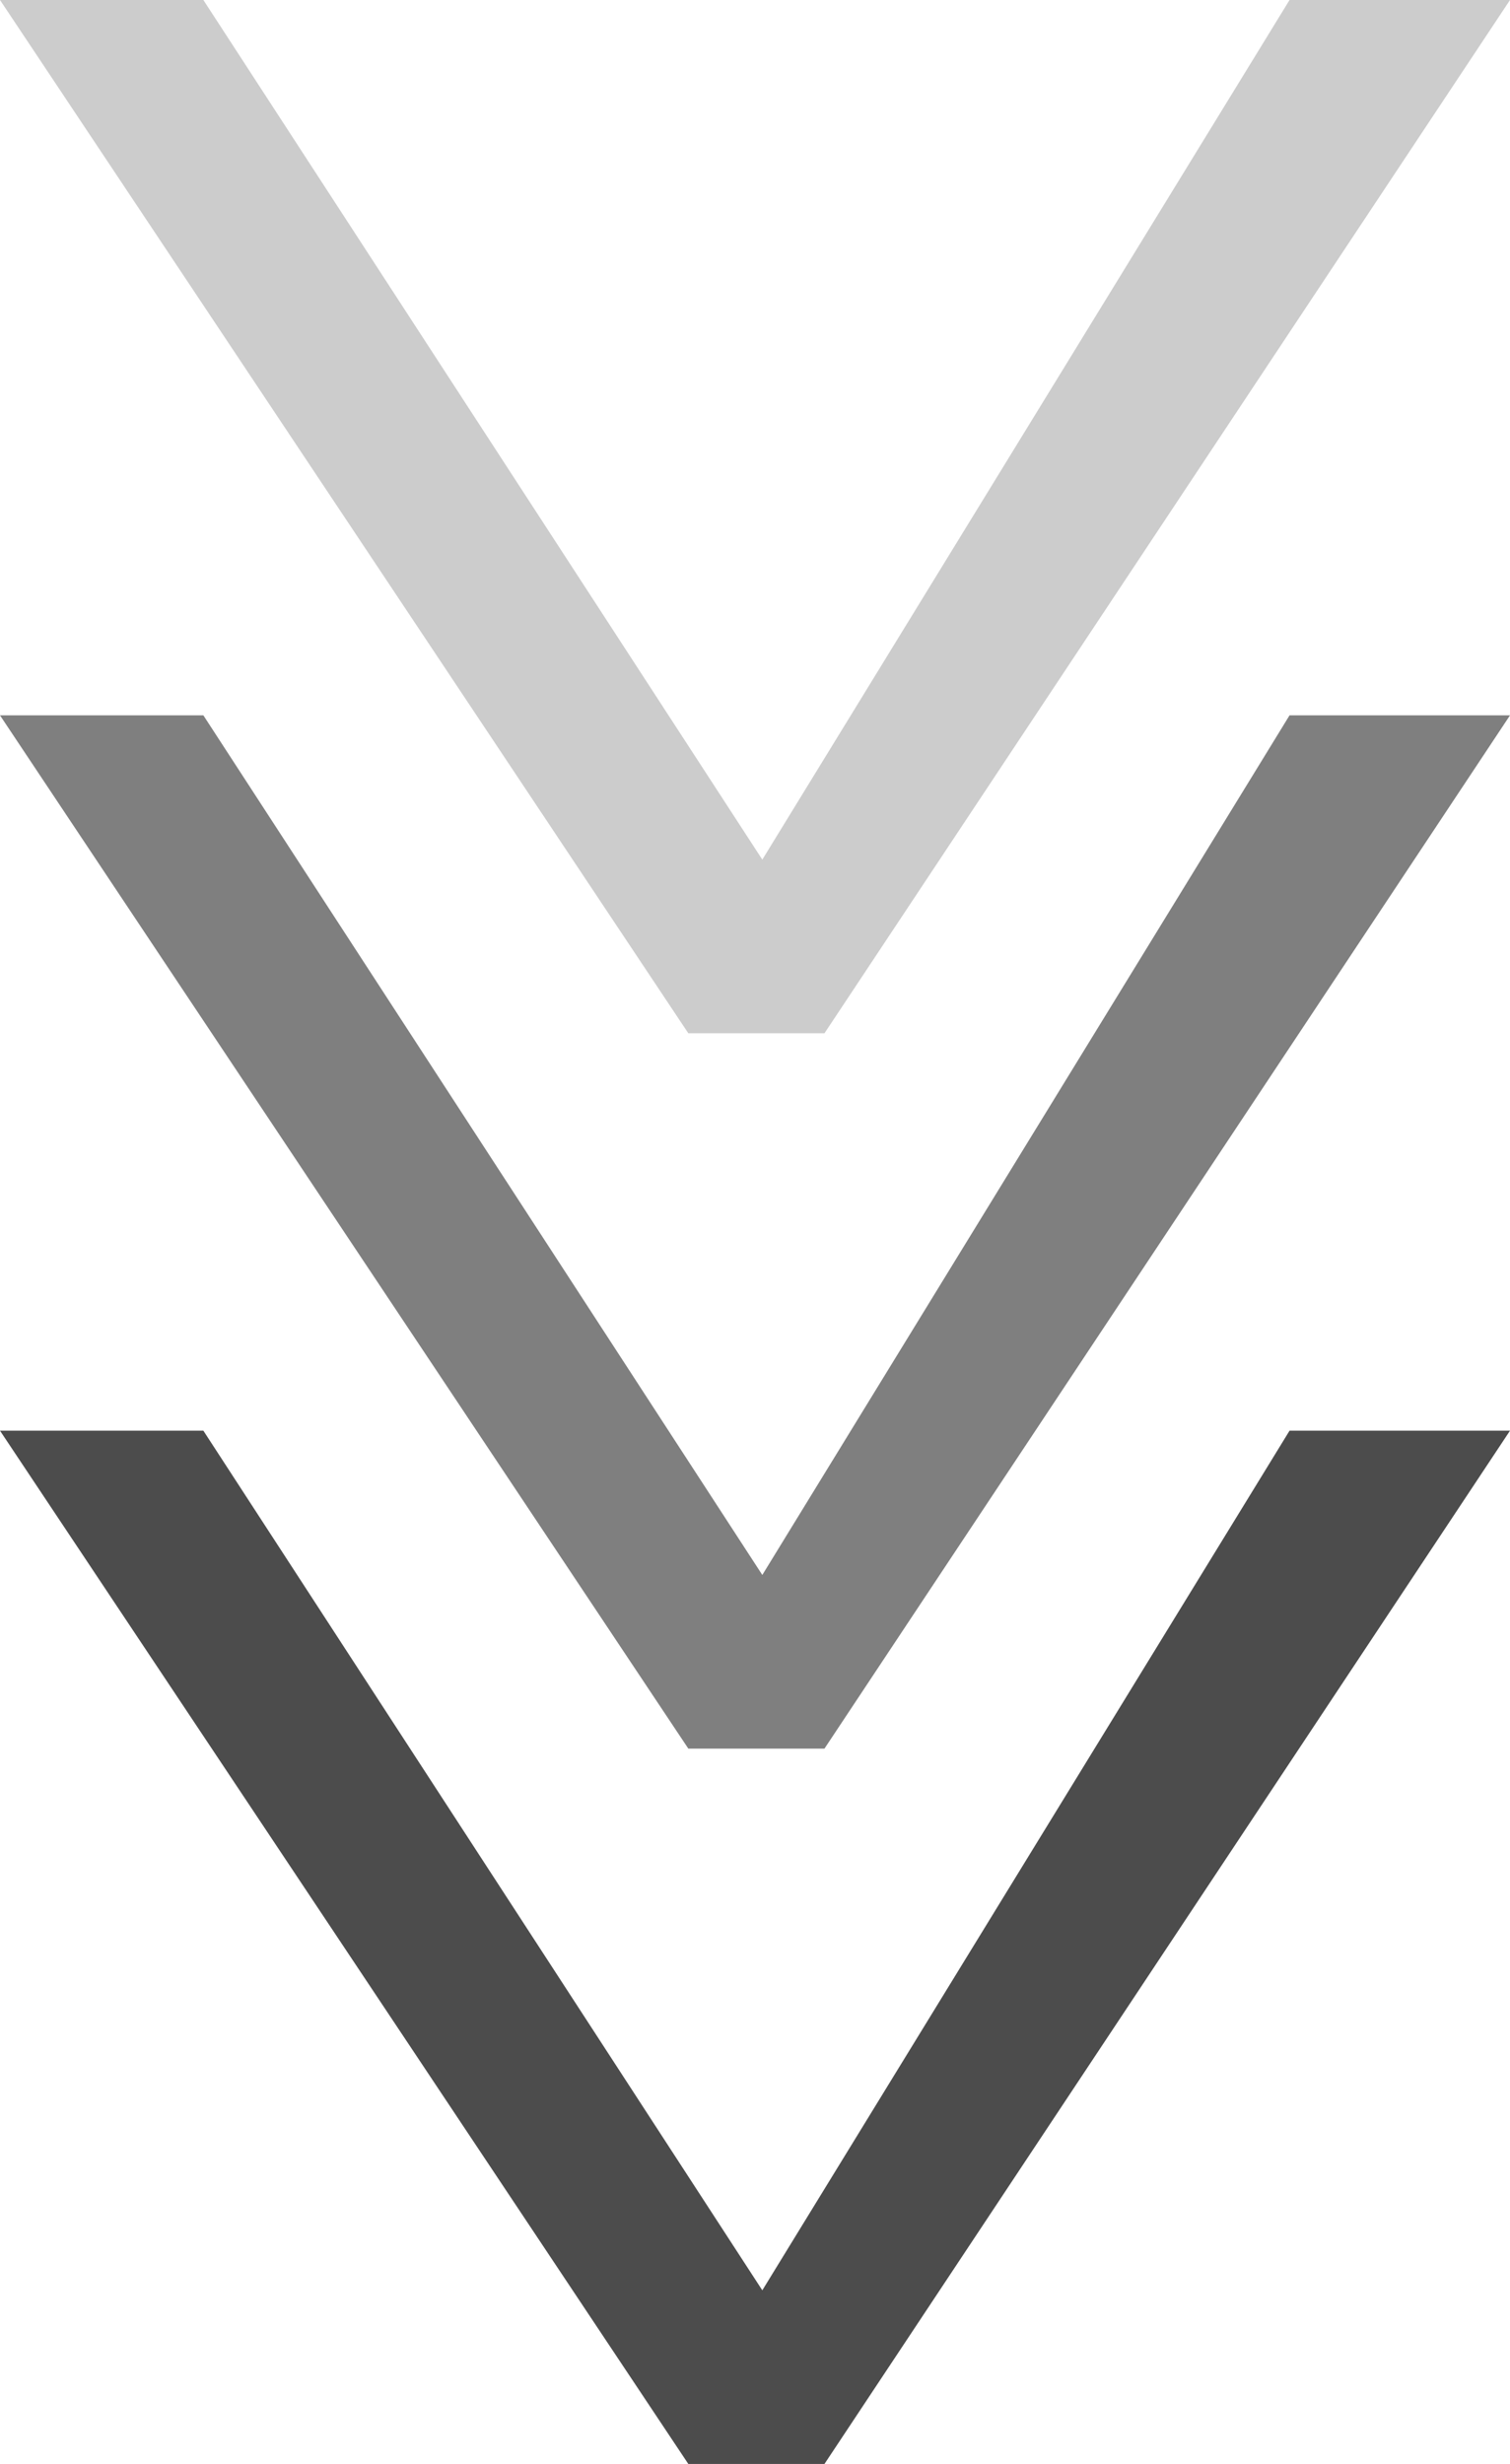 <svg width="19" height="31" viewBox="0 0 19 31" fill="none" xmlns="http://www.w3.org/2000/svg">
<g clip-path="url(#clip0_389_818)">
<path d="M8.661 31L10.374 31L19 18L16.226 18L9.592 28.815L2.559 18L-7.70853e-07 18L8.661 31Z" fill="black" fill-opacity="0.7"/>
</g>
<g clip-path="url(#clip1_389_818)">
<path d="M8.661 22L10.374 22L19 9L16.226 9L9.592 19.815L2.559 9L-7.70853e-07 9L8.661 22Z" fill="black" fill-opacity="0.5"/>
</g>
<g clip-path="url(#clip2_389_818)">
<path d="M8.661 13L10.374 13L19 1.90735e-06L16.226 1.66486e-06L9.592 10.815L2.559 4.70039e-07L-7.70853e-07 2.46316e-07L8.661 13Z" fill="black" fill-opacity="0.2"/>
</g>
<defs>
<clipPath id="clip0_389_818">
<rect width="19" height="13" fill="white" transform="translate(19 31) rotate(-180)"/>
</clipPath>
<clipPath id="clip1_389_818">
<rect width="19" height="13" fill="white" transform="translate(19 22) rotate(-180)"/>
</clipPath>
<clipPath id="clip2_389_818">
<rect width="19" height="13" fill="white" transform="translate(19 13) rotate(-180)"/>
</clipPath>
</defs>
</svg>
